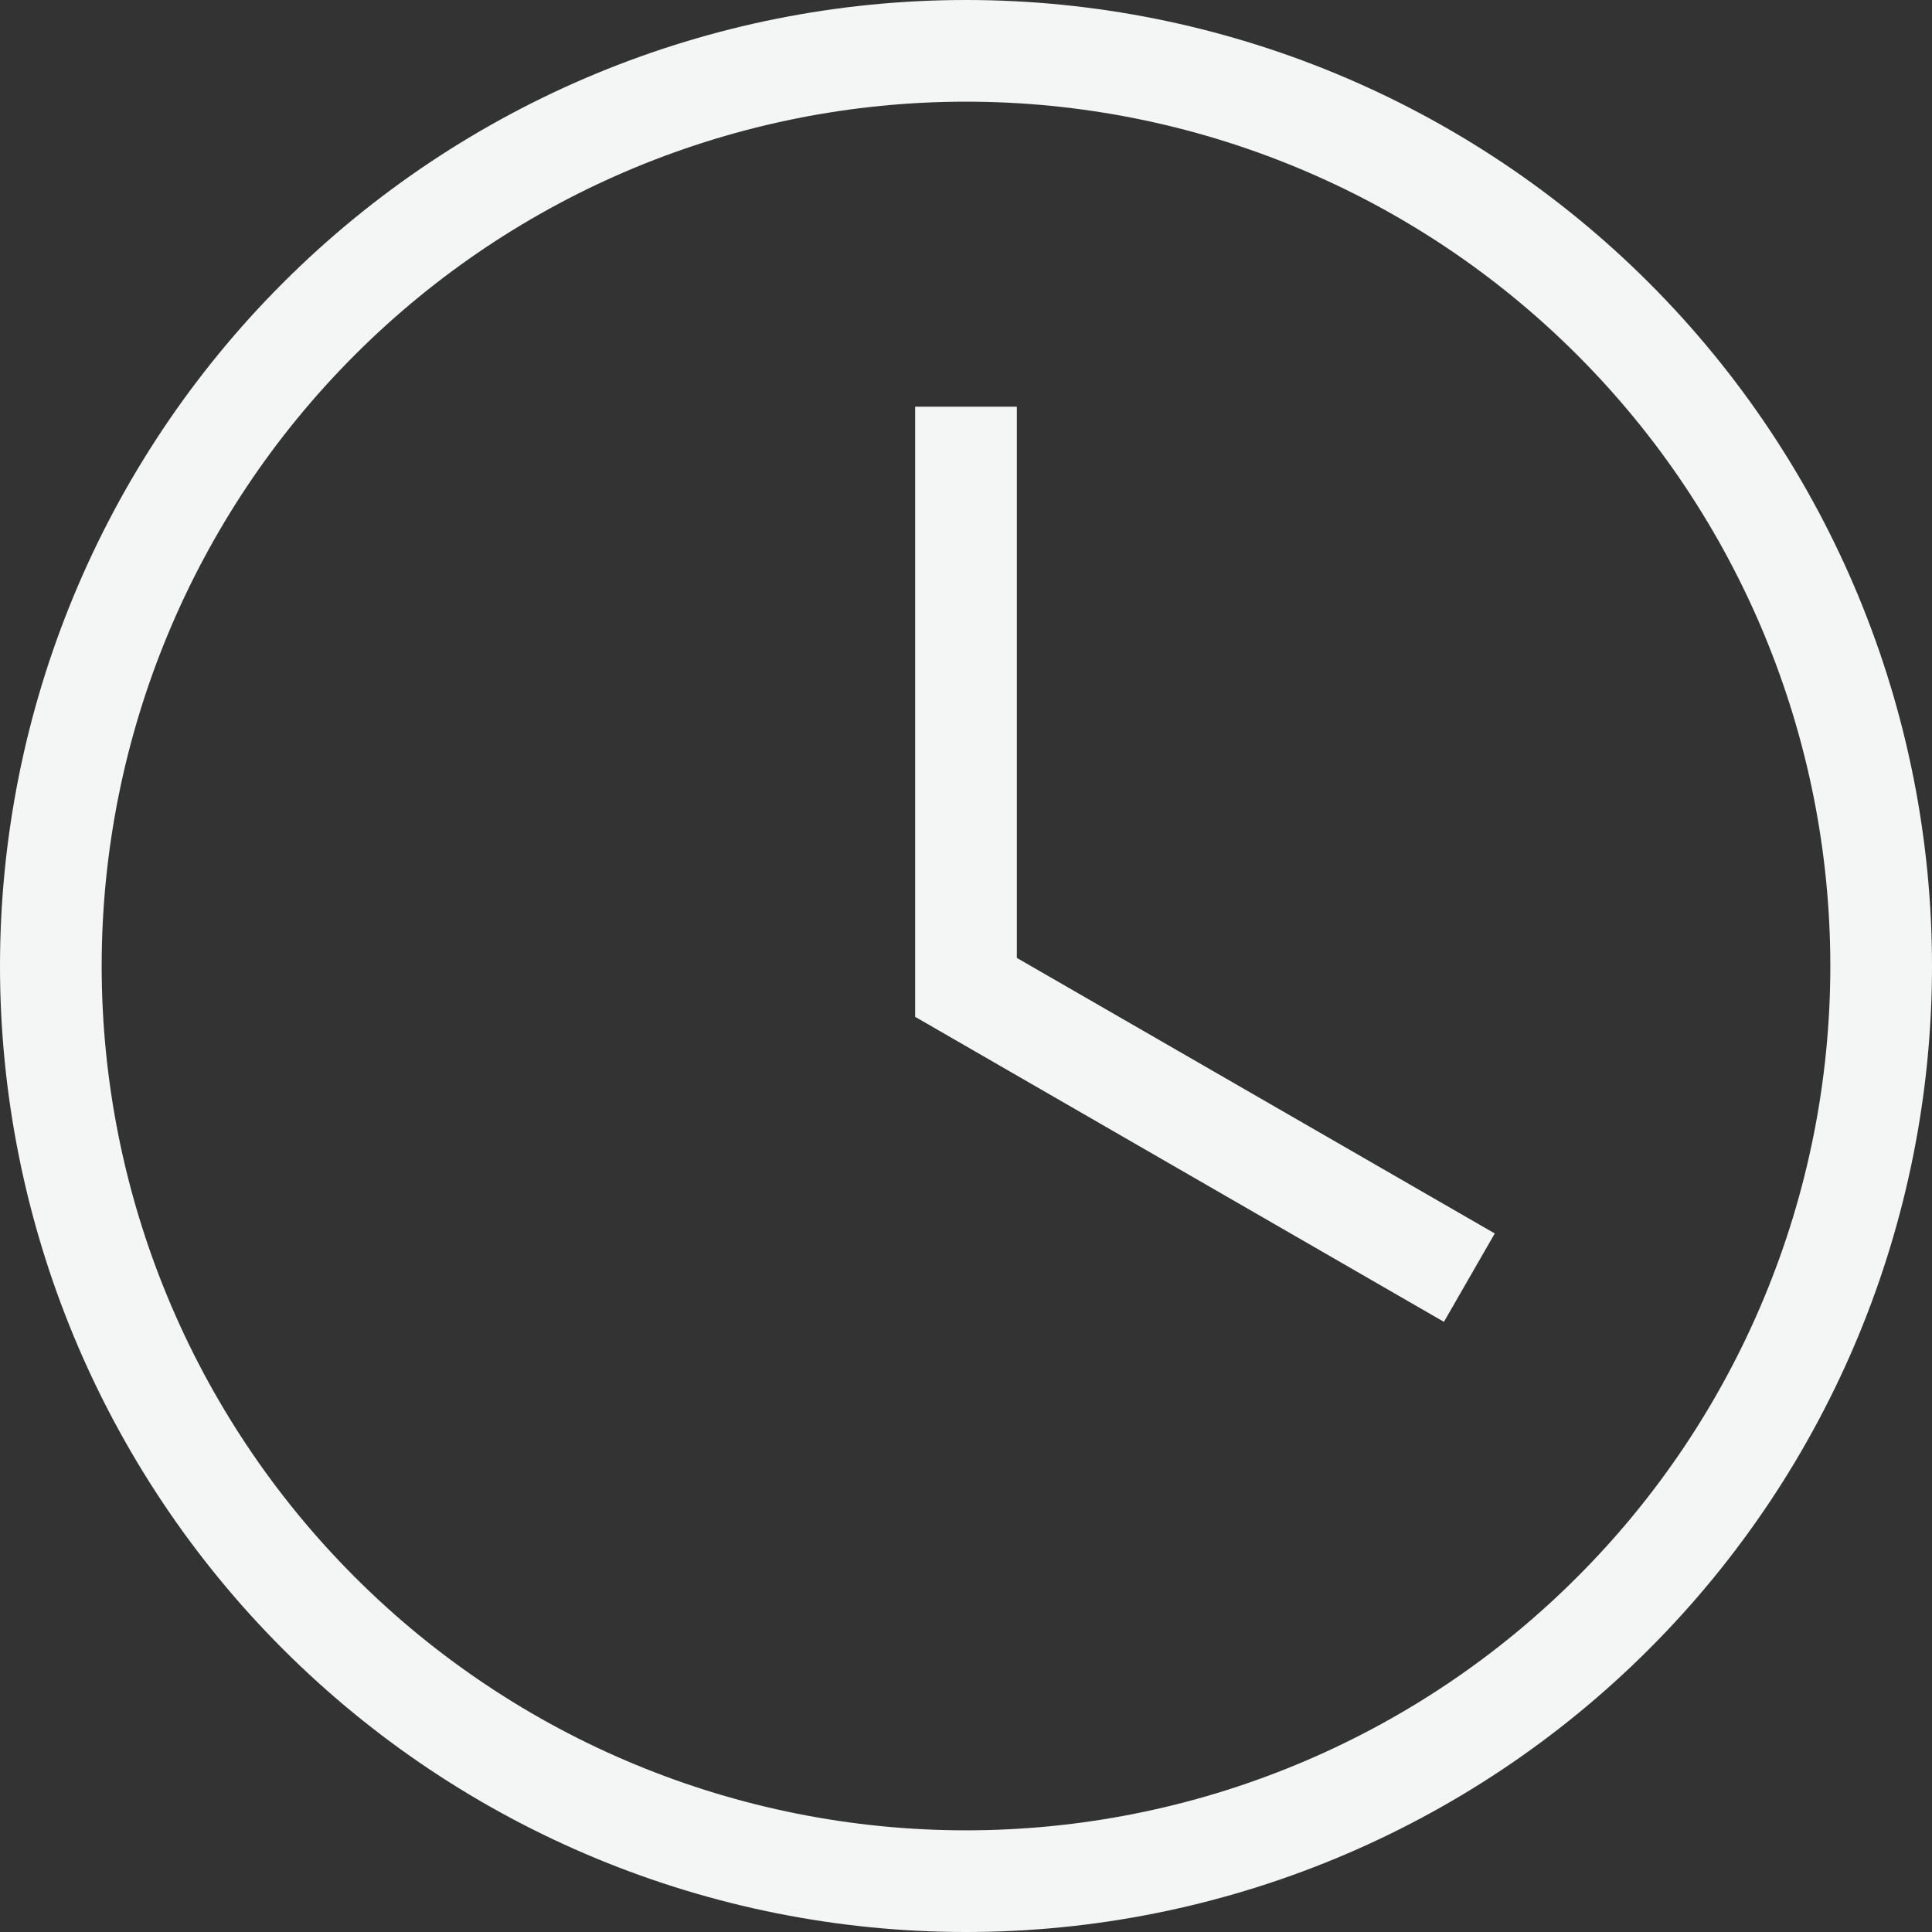 <svg width="16" height="16" viewBox="0 0 16 16" fill="none" xmlns="http://www.w3.org/2000/svg">
<rect x="0" y="0" width="16" height="16" fill="#333333" stroke="none"/>
<path d="M8 0C10.122 0 12.157 0.843 13.657 2.343C15.157 3.843 16 5.878 16 8C16 10.122 15.157 12.157 13.657 13.657C12.157 15.157 10.122 16 8 16C5.878 16 3.843 15.157 2.343 13.657C0.843 12.157 0 10.122 0 8C0 5.878 0.843 3.843 2.343 2.343C3.843 0.843 5.878 0 8 0ZM8 0.842C6.102 0.842 4.281 1.596 2.939 2.939C1.596 4.281 0.842 6.102 0.842 8C0.842 9.898 1.596 11.719 2.939 13.061C4.281 14.404 6.102 15.158 8 15.158C8.94 15.158 9.871 14.973 10.739 14.613C11.608 14.253 12.397 13.726 13.061 13.061C13.726 12.397 14.253 11.608 14.613 10.739C14.973 9.871 15.158 8.94 15.158 8C15.158 6.102 14.404 4.281 13.061 2.939C11.719 1.596 9.898 0.842 8 0.842ZM7.579 3.368H8.421V7.933L12.379 10.215L11.958 10.947L7.579 8.421V3.368Z" fill="#F4F5F5"/>
</svg>
